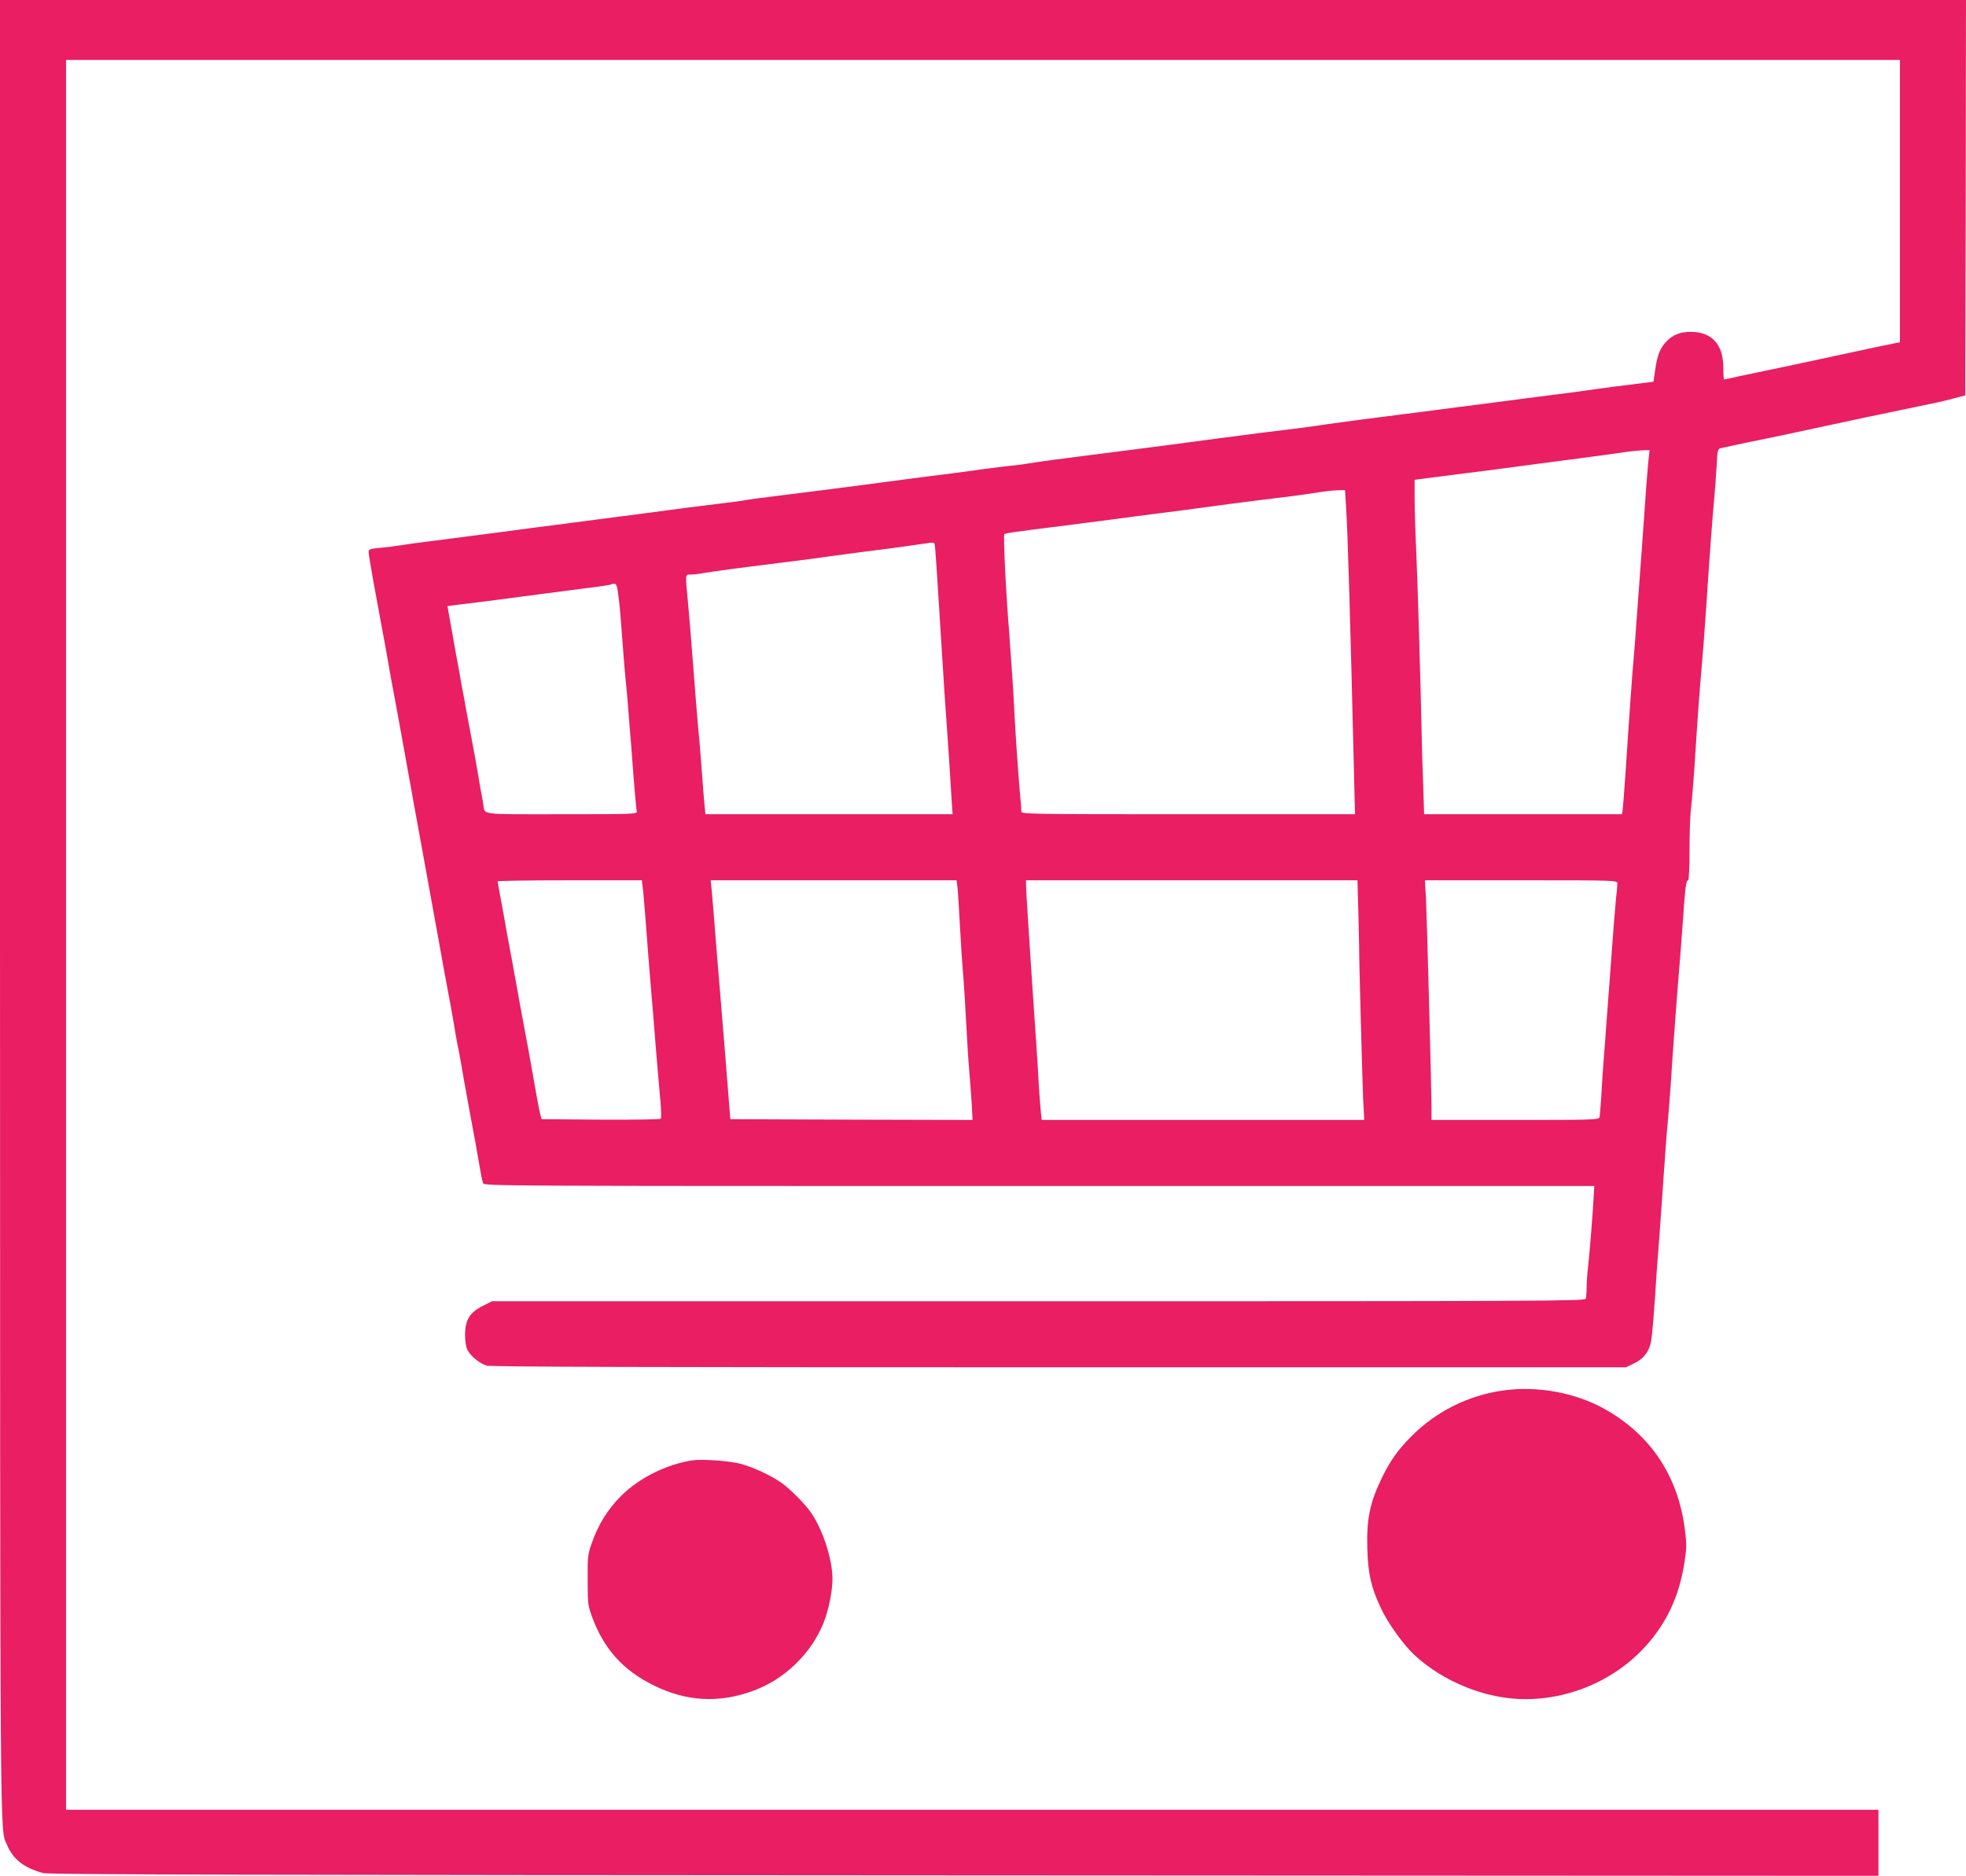 <?xml version="1.0" standalone="no"?>
<!DOCTYPE svg PUBLIC "-//W3C//DTD SVG 20010904//EN"
 "http://www.w3.org/TR/2001/REC-SVG-20010904/DTD/svg10.dtd">
<svg version="1.0" xmlns="http://www.w3.org/2000/svg"
 width="1280pt" height="1221pt" viewBox="0 0 1280 1221"
 preserveAspectRatio="xMidYMid meet">
<g transform="translate(0,1221) scale(0.1,-0.1)"
fill="#e91e63" stroke="none">
<path d="M0 6303 c1 -6257 -1 -5989 44 -6098 41 -98 110 -152 236 -187 35 -10
1312 -13 5998 -15 l5952 -3 0 215 0 215 -5900 0 -5900 0 0 5695 0 5695 5970 0
5970 0 0 -919 0 -919 -27 -5 c-39 -7 -189 -39 -388 -82 -315 -68 -400 -86
-470 -100 -38 -8 -112 -23 -162 -34 -51 -12 -95 -21 -98 -21 -3 0 -5 35 -5 78
-1 151 -75 232 -213 232 -65 0 -114 -19 -154 -59 -43 -43 -63 -92 -76 -184
l-12 -82 -50 -6 c-108 -13 -313 -39 -375 -49 -36 -5 -123 -17 -195 -26 -71 -9
-177 -22 -235 -30 -58 -8 -175 -23 -260 -34 -85 -10 -225 -29 -310 -40 -85
-11 -191 -25 -235 -30 -139 -17 -387 -50 -455 -60 -36 -6 -119 -17 -185 -26
-66 -8 -190 -24 -275 -34 -165 -21 -399 -52 -570 -75 -148 -19 -415 -54 -545
-70 -145 -18 -326 -42 -400 -55 -33 -5 -89 -12 -125 -15 -36 -4 -108 -13 -160
-20 -52 -8 -151 -21 -220 -30 -69 -8 -192 -24 -275 -35 -82 -11 -202 -27 -265
-35 -63 -8 -185 -24 -270 -35 -85 -11 -229 -29 -318 -40 -90 -11 -173 -22
-185 -25 -12 -3 -80 -12 -152 -21 -71 -8 -177 -22 -235 -29 -182 -25 -402 -53
-840 -110 -63 -8 -133 -17 -155 -20 -78 -11 -532 -70 -690 -90 -66 -8 -147
-19 -180 -25 -33 -5 -93 -13 -132 -16 -66 -6 -73 -9 -73 -28 0 -11 14 -95 30
-186 17 -91 33 -178 36 -195 3 -16 12 -66 20 -110 9 -44 24 -129 35 -190 10
-60 25 -144 33 -185 18 -96 53 -286 77 -420 10 -58 26 -143 34 -190 9 -47 18
-96 20 -110 2 -14 11 -63 20 -110 9 -47 27 -148 41 -225 46 -254 76 -421 88
-485 3 -14 12 -65 21 -115 21 -119 51 -284 77 -420 11 -60 26 -146 33 -190 8
-44 16 -91 20 -105 3 -14 12 -63 20 -110 8 -47 17 -96 19 -110 3 -14 12 -63
20 -110 13 -73 28 -153 51 -275 3 -16 12 -68 20 -115 18 -103 22 -126 30 -151
6 -19 65 -19 3621 -19 l3614 0 -4 -67 c-5 -105 -26 -359 -36 -454 -6 -47 -10
-111 -10 -141 0 -31 -3 -63 -6 -72 -6 -15 -329 -16 -3563 -16 l-3558 0 -61
-31 c-84 -42 -114 -91 -114 -188 0 -43 6 -80 16 -99 21 -40 78 -87 125 -101
28 -8 992 -11 3727 -11 l3689 0 51 24 c63 29 100 76 113 142 8 41 21 193 37
454 2 25 10 137 19 250 8 113 22 304 30 425 8 121 19 265 25 320 5 55 14 172
20 260 5 88 12 183 14 210 2 28 9 120 15 205 6 85 16 207 21 270 6 63 17 214
26 335 16 233 21 275 35 275 5 0 9 90 9 200 0 109 4 232 10 272 5 40 14 153
21 250 21 331 36 537 49 678 6 63 17 210 25 325 26 395 45 650 55 750 5 55 12
152 16 216 6 116 6 117 33 123 14 3 60 13 101 22 41 8 84 18 95 20 85 16 487
102 610 129 39 8 102 22 140 30 39 8 147 30 240 50 94 20 190 40 215 45 25 5
77 17 115 28 l70 18 3 1287 2 1287 -6400 0 -6400 0 0 -5907z m10735 2935 c-3
-24 -10 -106 -16 -183 -5 -77 -18 -261 -29 -410 -11 -148 -27 -362 -35 -475
-8 -113 -17 -230 -20 -260 -6 -62 -26 -335 -50 -705 -9 -137 -19 -260 -21
-272 l-4 -23 -644 0 -644 0 -6 188 c-4 103 -9 252 -10 332 -6 297 -26 992 -36
1208 -6 122 -10 273 -10 336 l0 113 93 12 c50 6 160 20 242 31 83 10 222 28
310 40 88 12 207 28 265 35 123 16 401 53 480 65 30 4 74 8 97 9 l43 1 -5 -42z
m-1972 -315 c12 -181 27 -692 54 -1810 l5 -203 -1086 0 c-1045 0 -1086 1
-1086 18 0 10 -4 65 -10 123 -9 101 -31 417 -36 529 -4 97 -24 391 -34 520
-20 237 -39 625 -31 633 7 7 59 14 401 57 85 11 225 29 310 40 85 12 223 29
305 40 83 10 220 28 305 40 85 12 205 27 265 35 240 29 363 45 425 55 84 13
116 17 166 19 l41 1 6 -97z m-2678 -255 c4 -12 14 -158 50 -743 8 -132 19
-303 25 -380 11 -144 27 -394 36 -547 l6 -88 -805 0 -804 0 -7 68 c-3 37 -11
128 -16 202 -13 174 -18 232 -25 300 -4 46 -16 183 -30 372 -16 209 -27 340
-35 428 -19 200 -20 190 16 190 17 0 55 4 85 10 51 9 274 39 439 59 211 26
331 42 390 51 36 5 124 17 195 26 129 16 290 37 395 53 80 12 80 12 85 -1z
m-2057 -350 c7 -51 16 -163 22 -248 6 -85 15 -198 20 -250 6 -52 15 -158 21
-234 6 -76 12 -160 15 -185 2 -25 11 -138 19 -251 9 -113 18 -213 21 -222 5
-17 -23 -18 -490 -18 -552 0 -497 -7 -510 70 -3 19 -8 46 -11 60 -3 13 -12 65
-20 115 -9 49 -18 104 -21 120 -3 17 -16 86 -29 155 -13 69 -27 143 -31 165
-4 22 -9 48 -10 57 -2 9 -10 54 -19 100 -8 46 -17 94 -19 108 -6 28 -29 157
-55 305 l-18 100 96 12 c53 6 170 21 261 33 217 29 330 43 535 70 93 11 172
23 174 26 2 2 12 4 21 4 14 0 19 -16 28 -92z m156 -1880 c4 -24 13 -137 22
-253 8 -115 22 -282 29 -370 8 -88 23 -275 34 -415 12 -140 25 -302 31 -360 5
-57 6 -108 2 -112 -5 -5 -181 -7 -392 -6 l-384 3 -8 30 c-8 28 -29 143 -63
340 -8 44 -23 130 -35 190 -23 124 -26 138 -46 250 -8 44 -23 128 -34 188 -11
59 -29 155 -40 215 -10 59 -28 157 -39 217 -12 61 -21 113 -21 118 0 4 211 7
469 7 l470 0 5 -42z m2050 -5 c3 -27 10 -140 16 -253 6 -113 15 -250 20 -305
5 -55 14 -197 20 -315 6 -118 15 -260 20 -315 5 -55 12 -151 16 -213 l6 -112
-788 2 -789 3 -7 85 c-6 86 -35 442 -63 780 -9 102 -17 205 -19 230 -7 92 -26
327 -32 393 l-7 67 801 0 800 0 6 -47z m2610 -165 c3 -117 5 -220 5 -228 -2
-33 21 -863 26 -987 l7 -133 -1050 0 -1050 0 -6 58 c-3 31 -8 102 -12 157 -3
55 -7 125 -9 155 -2 30 -10 159 -19 285 -35 510 -56 845 -56 878 l0 27 1079 0
1079 0 6 -212z m1686 191 c0 -11 -4 -62 -10 -112 -5 -51 -19 -222 -30 -382
-12 -159 -30 -400 -40 -535 -11 -135 -22 -297 -25 -360 -4 -63 -9 -123 -11
-132 -5 -17 -40 -18 -550 -18 l-544 0 0 83 c-1 149 -30 1239 -36 1360 l-7 117
627 0 c625 0 626 0 626 -21z"/>
<path d="M9785 3159 c-226 -32 -434 -136 -596 -298 -91 -92 -143 -166 -199
-285 -72 -152 -93 -258 -88 -443 5 -169 24 -253 89 -392 44 -94 145 -236 216
-302 191 -178 470 -289 723 -289 319 0 627 146 823 390 116 145 183 302 214
500 14 91 15 118 3 210 -42 347 -221 619 -520 787 -191 108 -441 154 -665 122z"/>
<path d="M4505 2704 c-168 -27 -341 -113 -458 -228 -91 -90 -154 -192 -198
-321 -22 -63 -24 -87 -23 -230 0 -146 2 -166 26 -232 76 -212 202 -354 403
-453 212 -105 419 -117 640 -39 210 74 388 245 469 451 31 80 56 202 56 279 0
128 -62 320 -139 432 -39 57 -140 159 -196 197 -68 47 -175 97 -256 120 -73
21 -257 34 -324 24z"/>
</g>
</svg>
